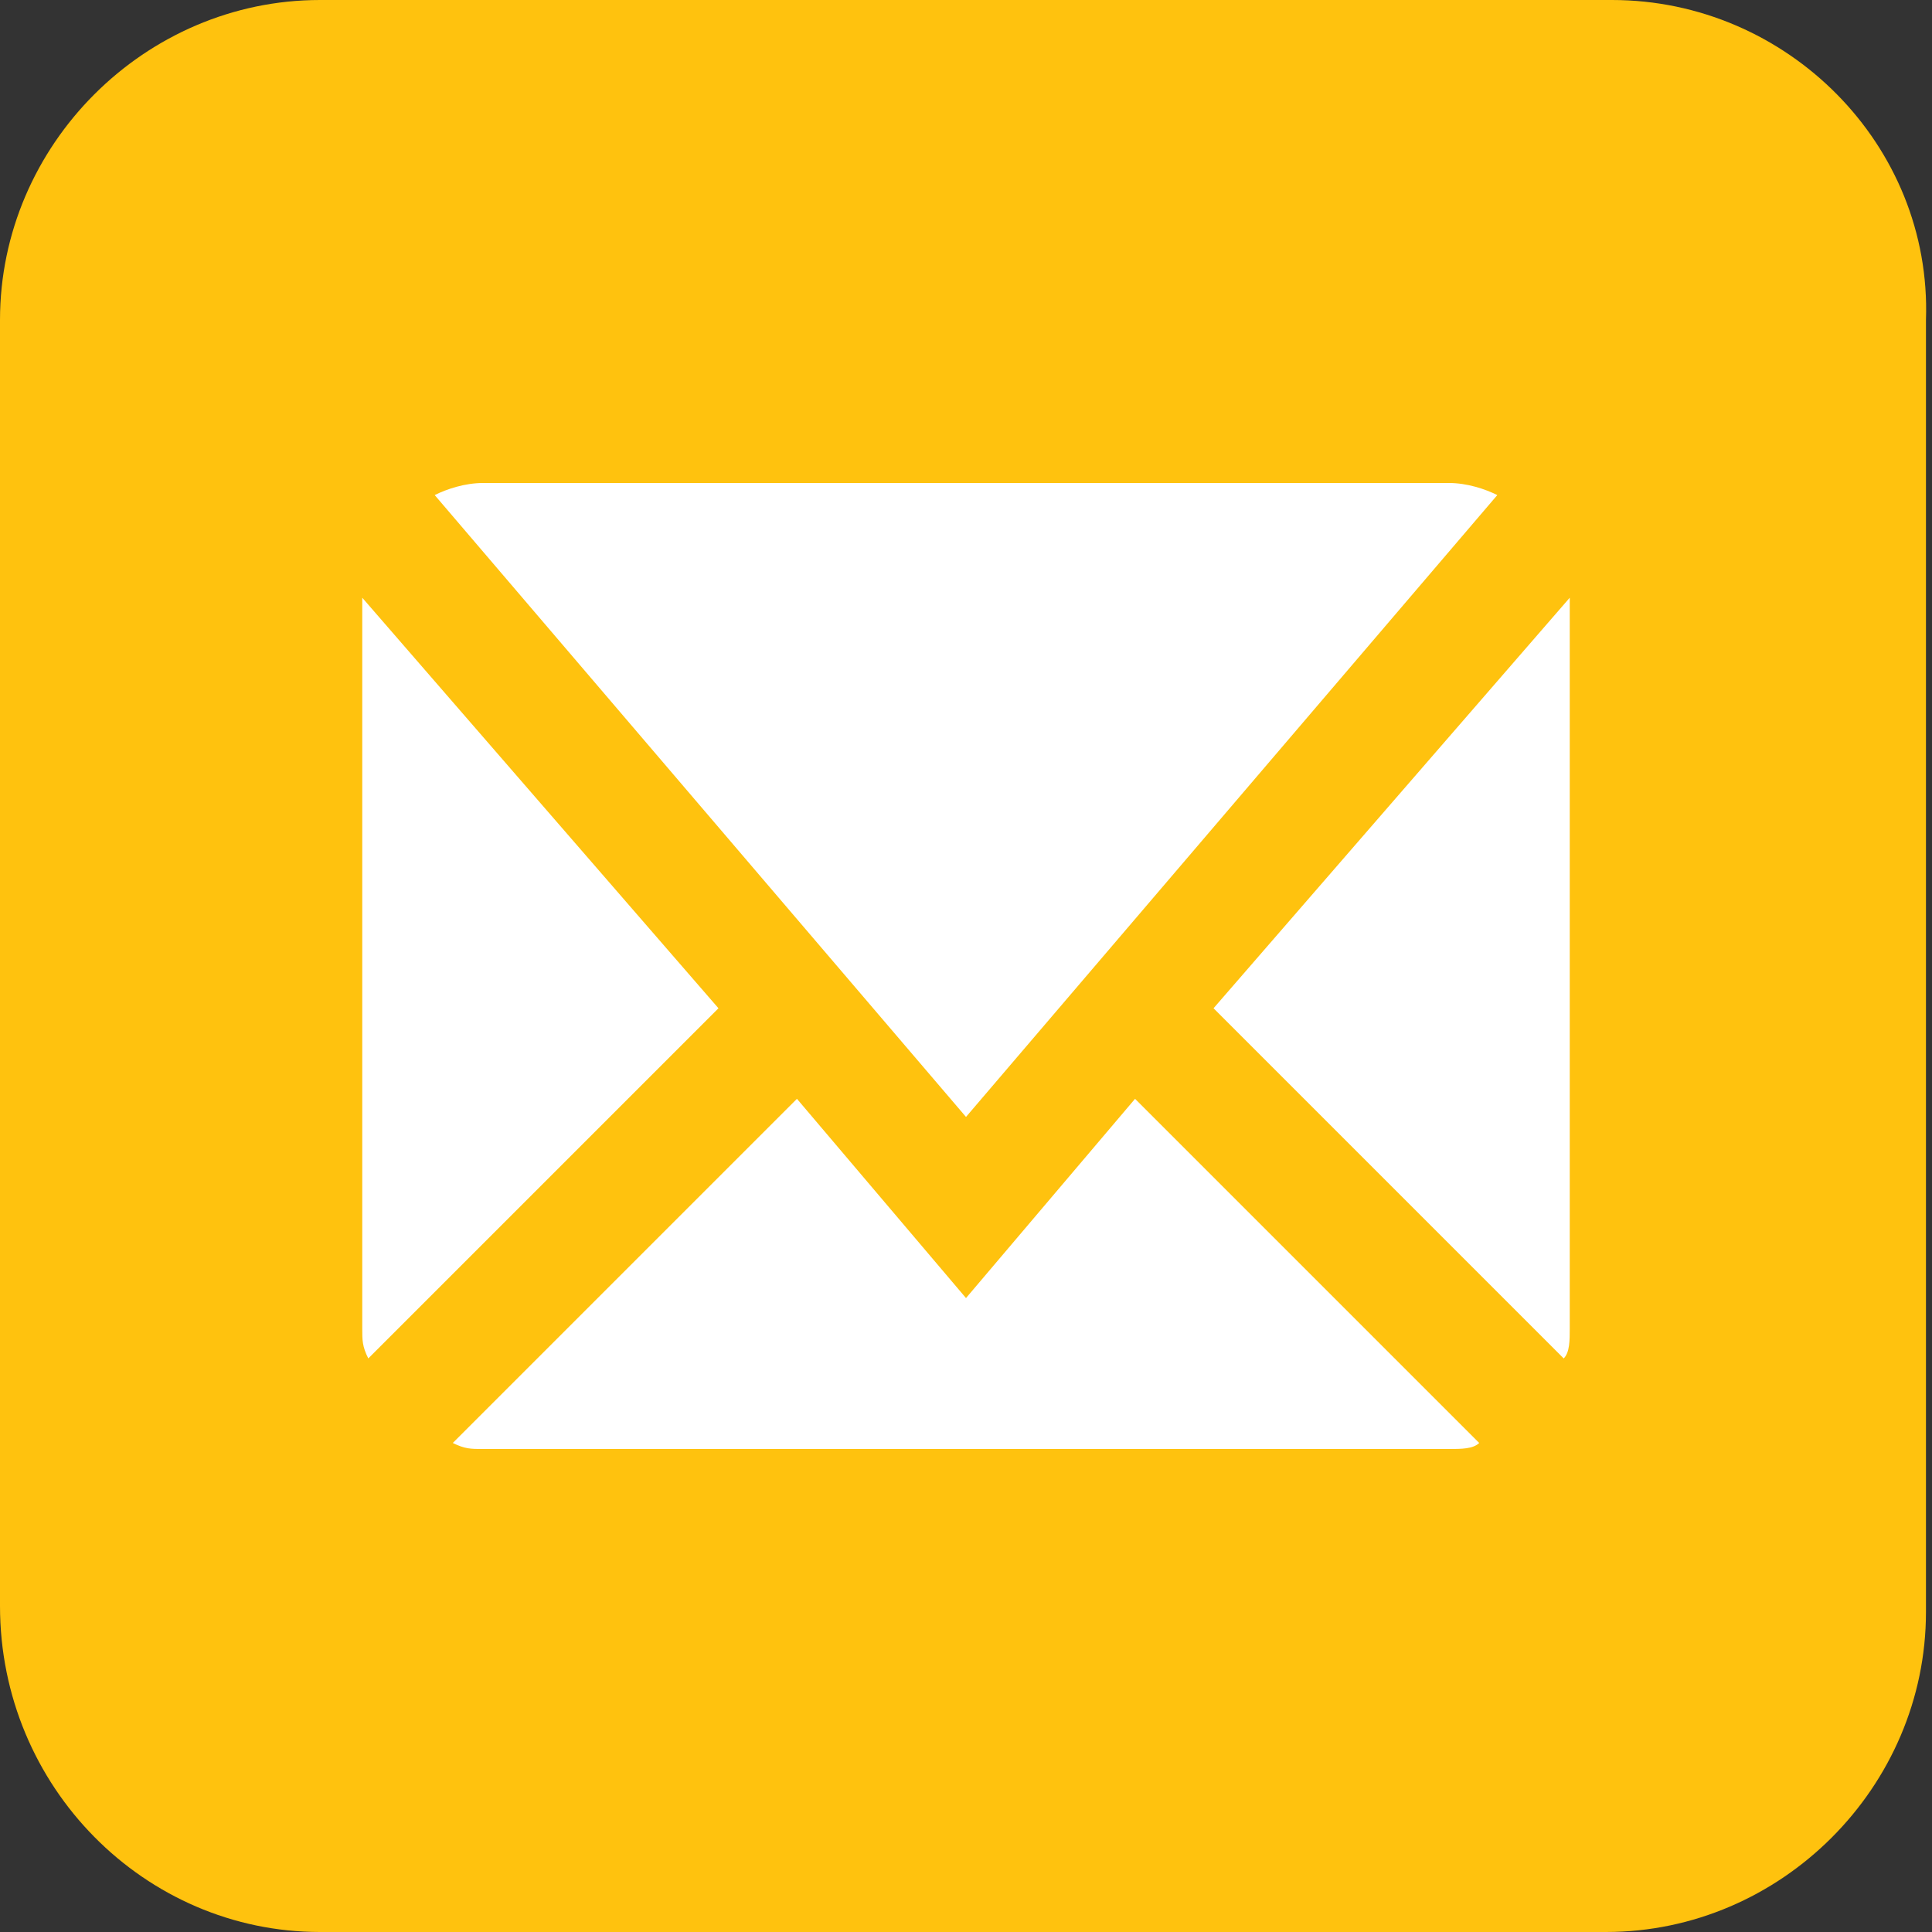 <svg version="1.1" id="Layer_1" xmlns="http://www.w3.org/2000/svg" xmlns:xlink="http://www.w3.org/1999/xlink" x="0px" y="0px"
	 viewBox="0 0 32 32" style="enable-background:new 0 0 32 32;" xml:space="preserve">
<rect x="0" y="0" width="32" height="32" fill="#333333" stroke="none"/>
<style type="text/css">
	.st0{fill:#FFFFFF;}
	.st1{fill:#FFC20E;}
</style>
<rect x="2.5" y="2.5" class="st0" width="27" height="27"/>
<path class="st1" d="M26.7,0H5.3C2.4,0,0,2.4,0,5.3v21.3C0,29.6,2.4,32,5.3,32h21.3c2.9,0,5.3-2.4,5.3-5.3V5.3C32,2.4,29.6,0,26.7,0
	z M8,8h16c0.3,0,0.6,0.1,0.8,0.2L16,18.5L7.2,8.2C7.4,8.1,7.7,8,8,8L8,8z M6,22V10c0,0,0-0.1,0-0.1l5.9,6.8l-5.8,5.8
	C6,22.3,6,22.2,6,22L6,22z M24,24H8c-0.2,0-0.3,0-0.5-0.1l5.7-5.7l2.8,3.3l2.8-3.3l5.7,5.7C24.4,24,24.2,24,24,24z M26,22
	c0,0.2,0,0.4-0.1,0.5l-5.8-5.8L26,9.9c0,0,0,0.1,0,0.1L26,22L26,22z"/>
</svg>
